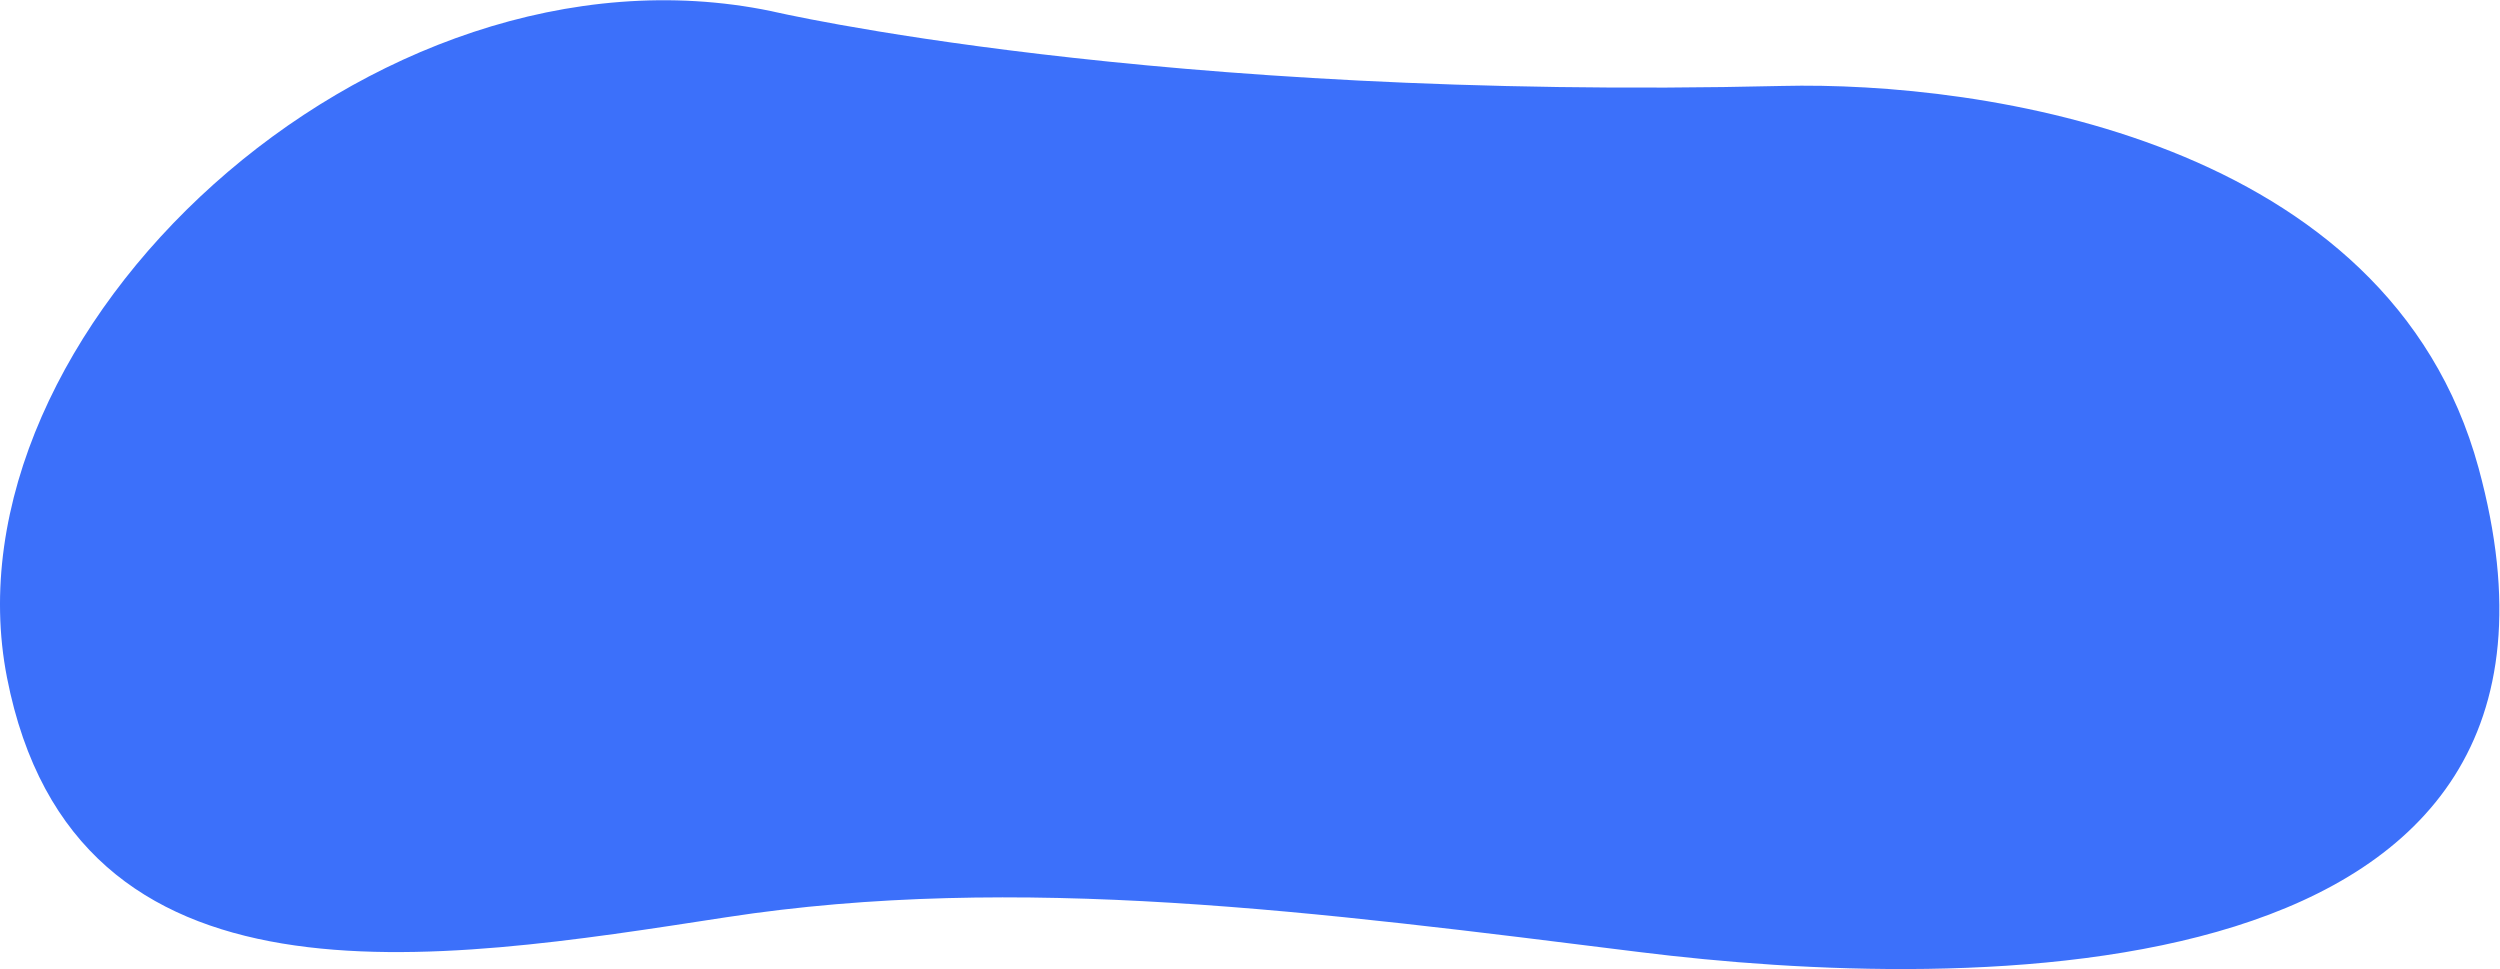 <?xml version="1.0" encoding="UTF-8" standalone="no"?>
<!-- Created with Inkscape (http://www.inkscape.org/) -->

<svg
   version="1.1"
   id="svg24"
   width="502.534"
   height="194.796"
   viewBox="0 0 502.534 194.796"
   sodipodi:docname="Objet dynamique vectoriel.ai"
   xmlns:inkscape="http://www.inkscape.org/namespaces/inkscape"
   xmlns:sodipodi="http://sodipodi.sourceforge.net/DTD/sodipodi-0.dtd"
   xmlns="http://www.w3.org/2000/svg"
   xmlns:svg="http://www.w3.org/2000/svg">
  <defs
     id="defs28">
    <clipPath
       clipPathUnits="userSpaceOnUse"
       id="clipPath40">
      <path
         d="M 0,146.097 H 376.901 V 0 H 0 Z"
         id="path38" />
    </clipPath>
  </defs>
  <sodipodi:namedview
     id="namedview26"
     pagecolor="#ffffff"
     bordercolor="#666666"
     borderopacity="1.0"
     inkscape:showpageshadow="2"
     inkscape:pageopacity="0.0"
     inkscape:pagecheckerboard="0"
     inkscape:deskcolor="#d1d1d1"
     showgrid="false" />
  <g
     id="g32"
     inkscape:groupmode="layer"
     inkscape:label="Page 1"
     transform="matrix(1.333,0,0,-1.333,1.2814949e-4,194.796)">
    <g
       id="g34"
       inkscape:export-filename="..\..\..\Documents\WORK\WEB\bulle-form.svg"
       inkscape:export-xdpi="96"
       inkscape:export-ydpi="96">
      <g
         id="g36"
         clip-path="url(#clipPath40)">
        <g
           id="g42"
           transform="translate(3.139,75.573)">
          <path
             d="m 370.622,0 c 22.089,-80.991 -77.929,-79.059 -126.494,-73.012 -48.564,6.047 -93.741,12.024 -137.788,5.247 -44.047,-6.776 -98.258,-15.811 -108.423,36.142 -10.165,51.952 54.897,112.94 115.2,100.517 0,0 57.6,-13.553 152.47,-11.294 30.128,0.717 91.482,-7.906 105.035,-57.6"
             style="fill:#3c70fa;fill-opacity:1;fill-rule:nonzero;stroke:none"
             id="path44" />
        </g>
      </g>
    </g>
  </g>
</svg>
